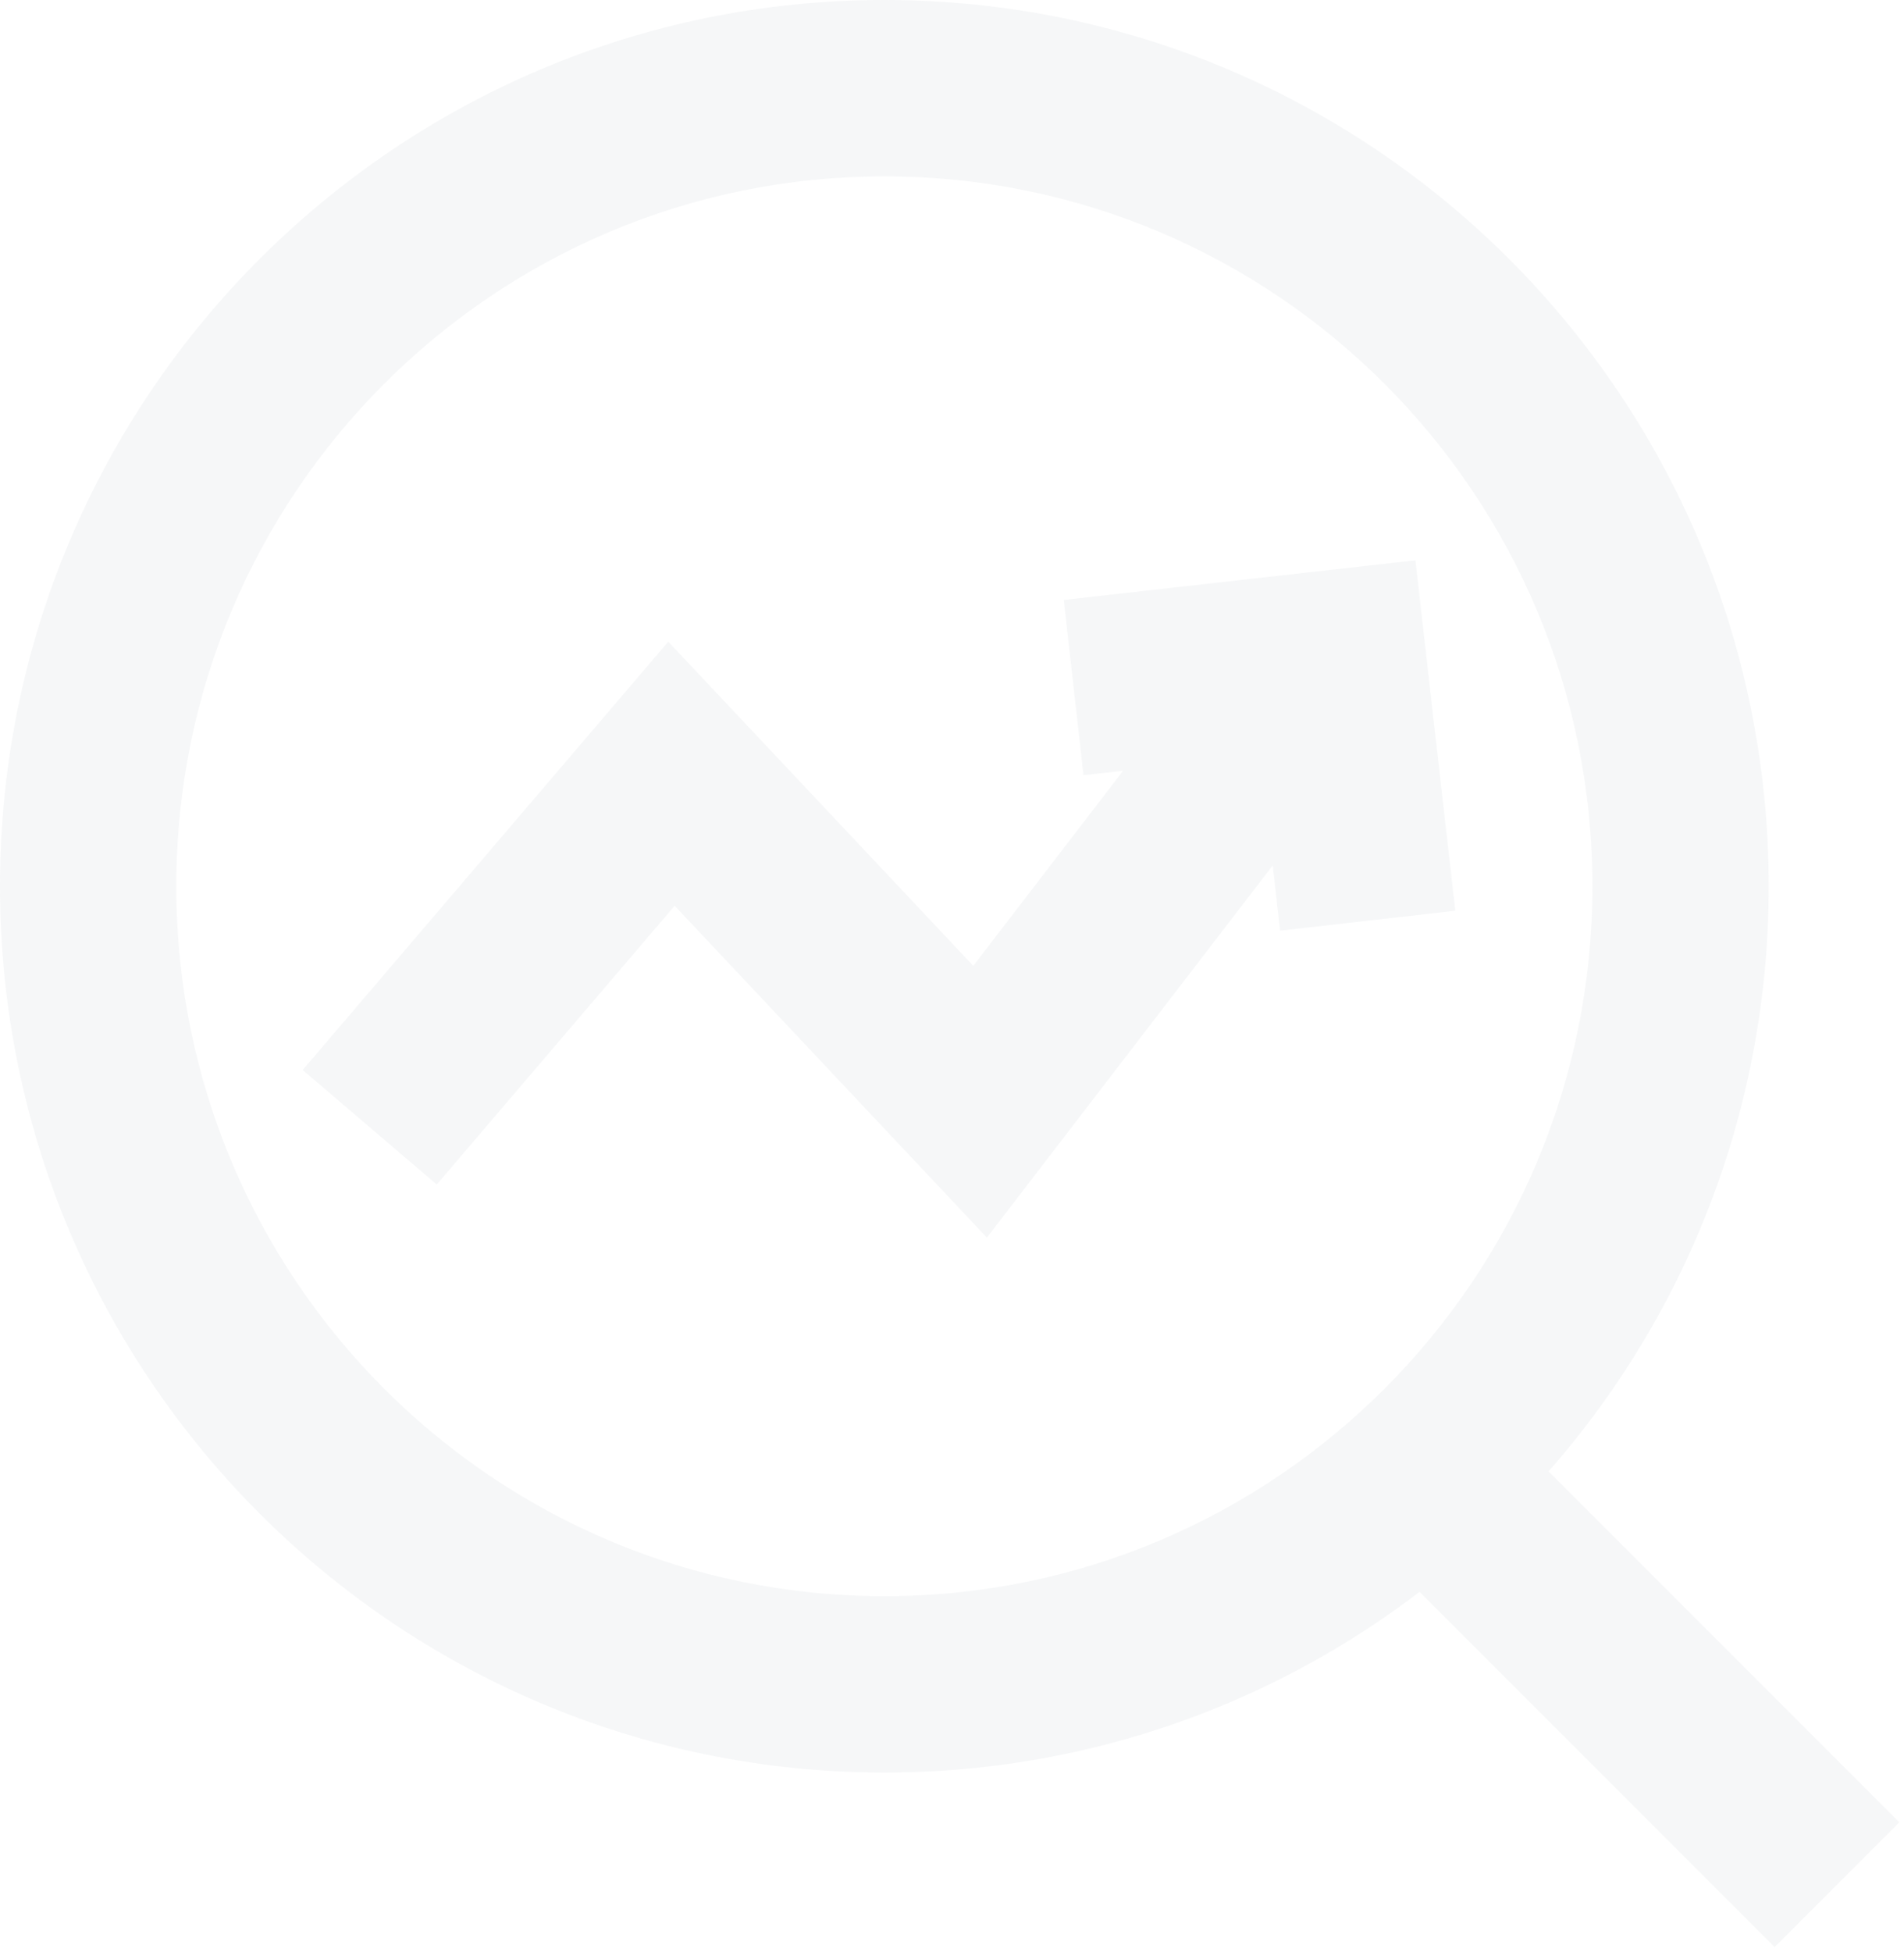 <svg width="324" height="332" viewBox="0 0 324 332" fill="none" xmlns="http://www.w3.org/2000/svg">
<path id="icon-arrow-up" d="M114.26 131.611L125.183 121.329L113.716 109.148L102.853 121.871L114.26 131.611ZM166.779 187.405L155.857 197.686L167.937 210.52L178.674 196.544L166.779 187.405ZM227.651 111.892L242.554 110.195L240.86 95.309L225.971 96.986L227.651 111.892ZM150.489 301.51C233.628 301.51 300.978 233.987 300.978 150.756H270.978C270.978 217.473 217.004 271.51 150.489 271.51V301.51ZM300.978 150.756C300.978 67.528 233.629 0 150.489 0V30C217.004 30 270.978 84.041 270.978 150.756H300.978ZM150.489 0C67.349 0 0 67.528 0 150.756H30C30 84.041 83.974 30 150.489 30V0ZM0 150.756C0 233.987 67.35 301.51 150.489 301.51V271.51C83.973 271.51 30 217.473 30 150.756H0ZM233.314 262.512L301.99 331.189L323.204 309.975L254.527 241.299L233.314 262.512ZM323.204 309.975L254.527 241.299L233.314 262.512L301.99 331.189L323.204 309.975ZM74.322 201.488L125.668 141.351L102.853 121.871L51.507 182.008L74.322 201.488ZM103.338 141.892L155.857 197.686L177.702 177.124L125.183 121.329L103.338 141.892ZM178.674 196.544L235.053 123.16L211.264 104.883L154.884 178.267L178.674 196.544ZM184.377 131.862L229.33 126.798L225.971 96.986L181.019 102.05L184.377 131.862ZM212.747 113.588L217.837 158.308L247.645 154.915L242.554 110.195L212.747 113.588Z" fill="#768692" fill-opacity="0.07"/>
</svg>
